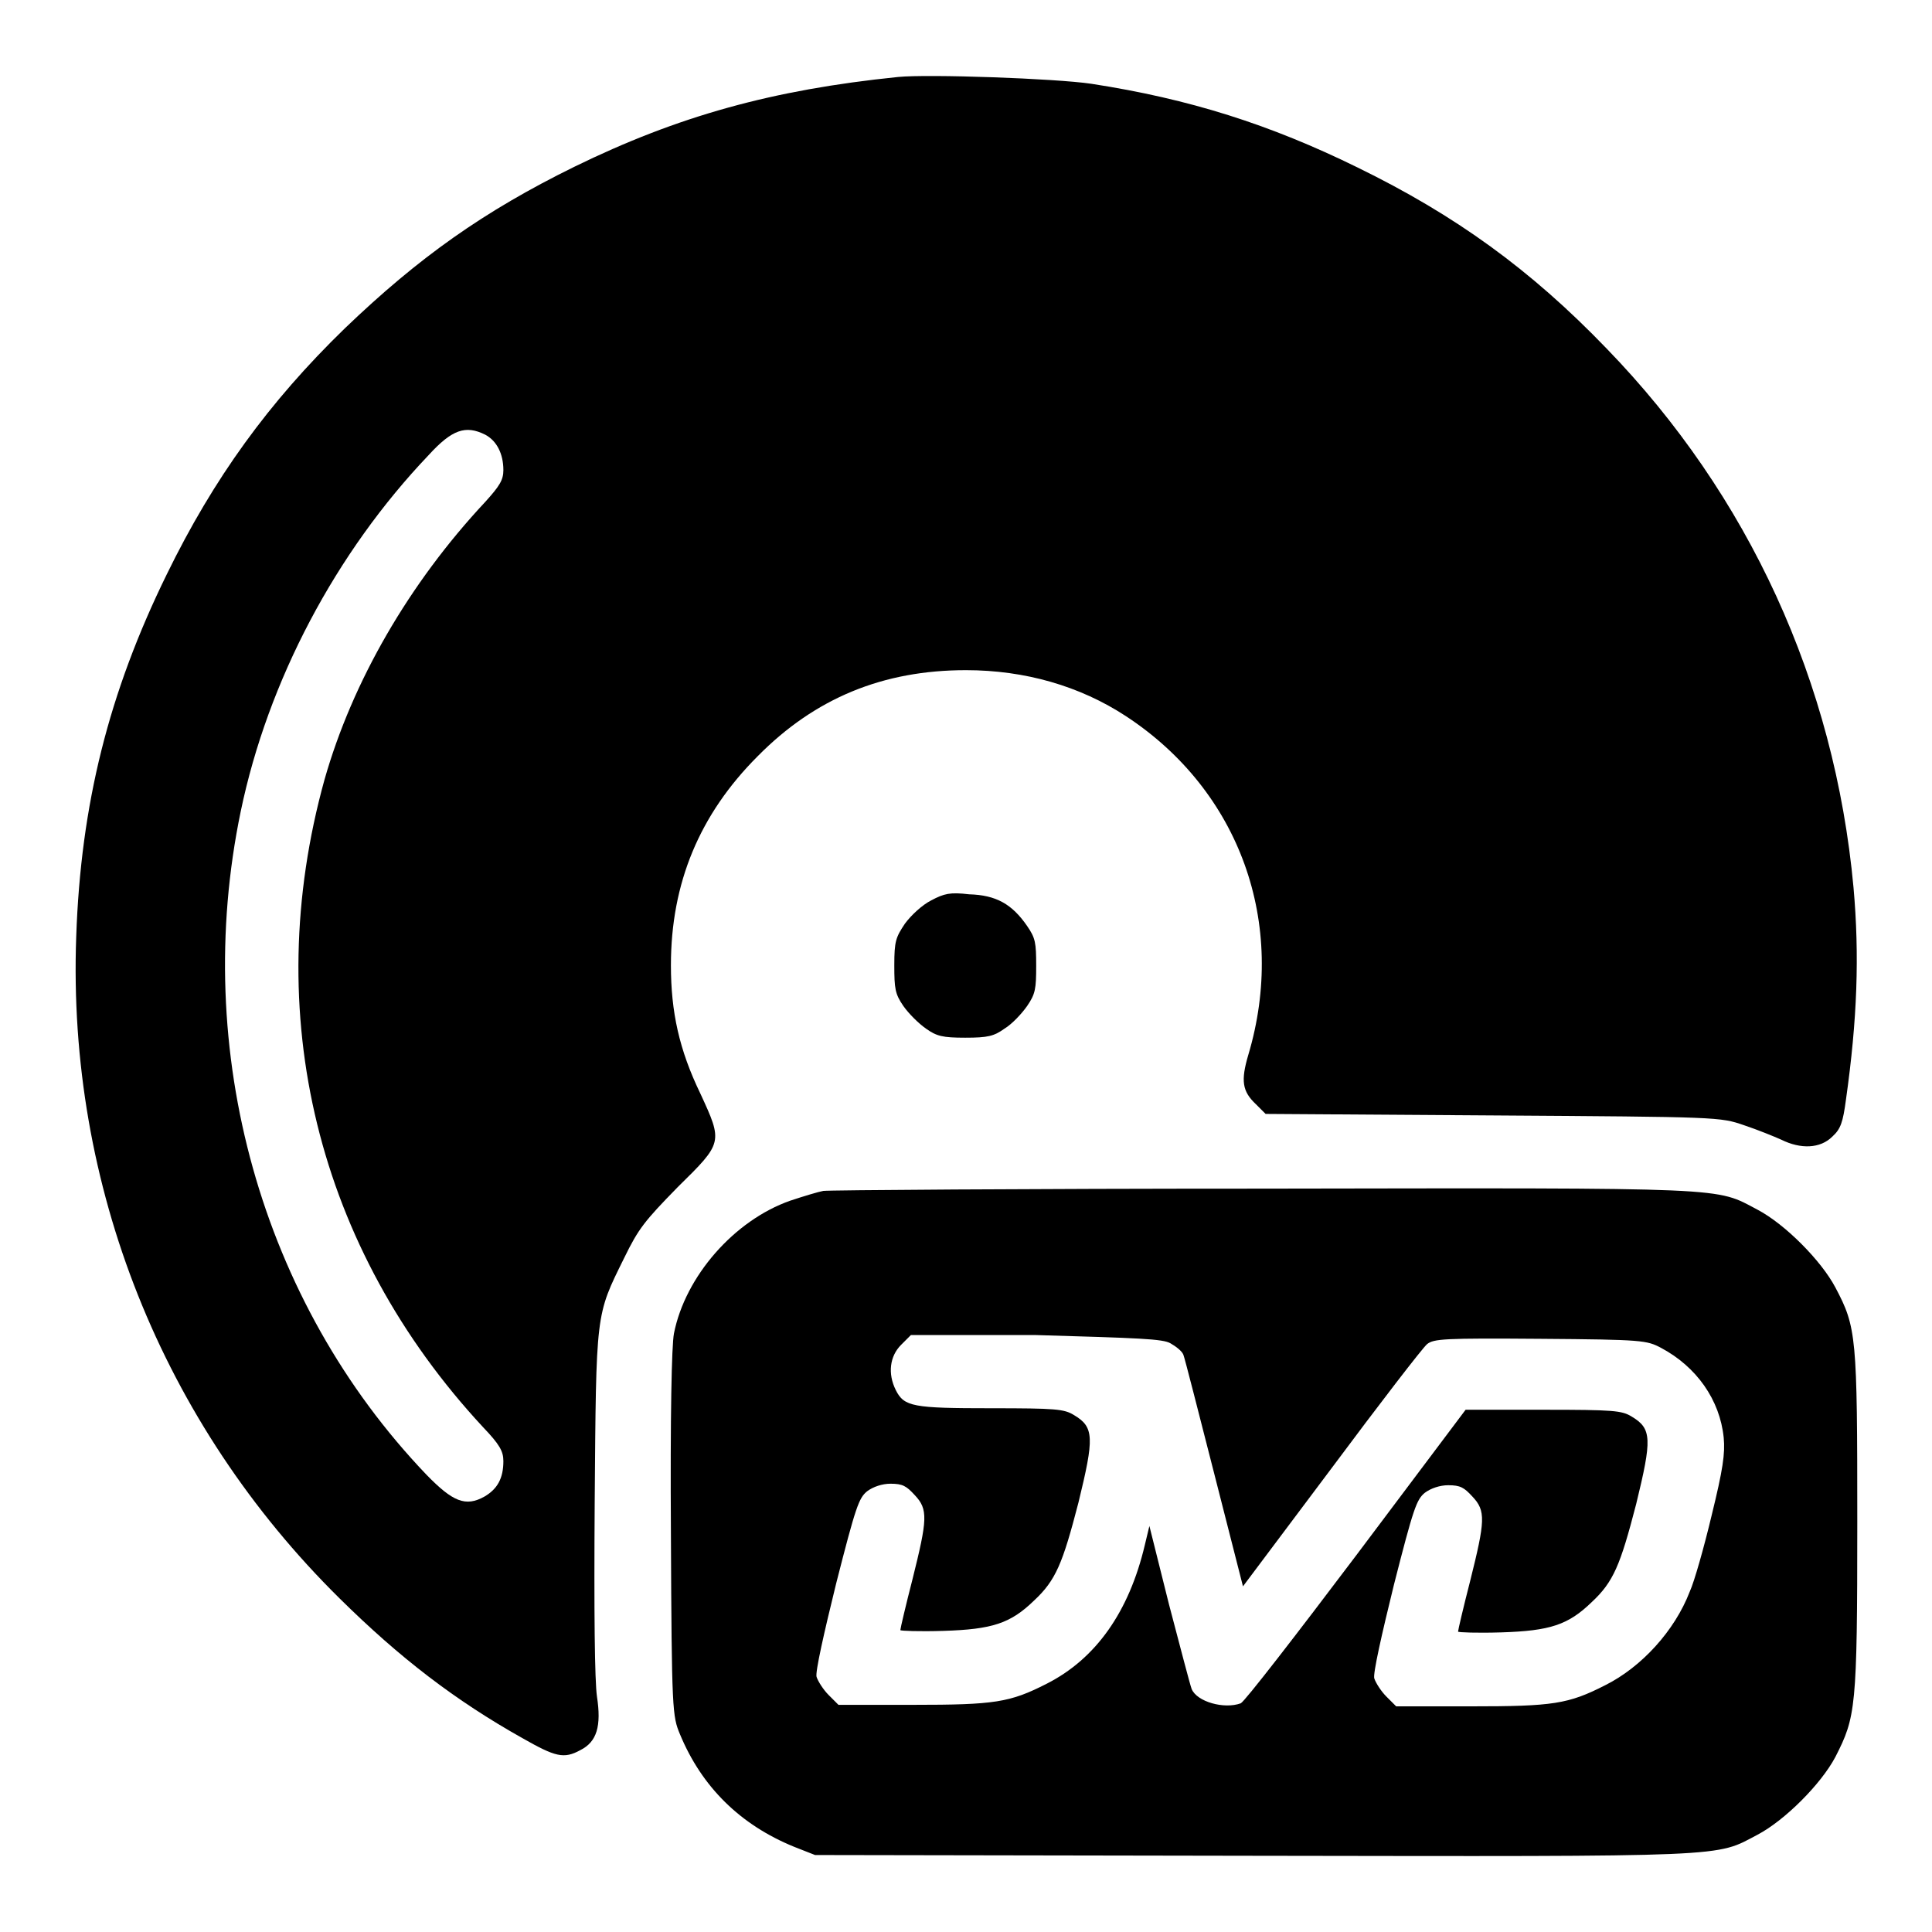 <?xml version="1.0" encoding="utf-8"?>
<!-- Svg Vector Icons : http://www.onlinewebfonts.com/icon -->
<!DOCTYPE svg PUBLIC "-//W3C//DTD SVG 1.1//EN" "http://www.w3.org/Graphics/SVG/1.1/DTD/svg11.dtd">
<svg version="1.1" xmlns="http://www.w3.org/2000/svg" xmlns:xlink="http://www.w3.org/1999/xlink" x="0px" y="0px" viewBox="0 0 256 256" enable-background="new 0 0 256 256" xml:space="preserve">
<g><g><g><path fill="#000000" d="M119,10.2c-16.7,1.7-29.2,5.2-42.9,11.9c-12,5.9-20.6,12-30.4,21.4c-10.1,9.8-17.4,19.9-23.6,32.6c-7.7,15.7-11.4,30.5-12,48c-1.2,33,11.4,64.5,34.9,87.7c8,7.9,15.3,13.5,24.2,18.5c4.4,2.5,5.5,2.8,7.7,1.6c2.2-1.1,2.8-3.2,2.2-7.1c-0.3-2.1-0.4-11.1-0.3-25.7c0.2-25.4,0.1-24.7,3.9-32.4c1.9-3.9,2.7-4.9,7.1-9.4c6-5.9,6-5.9,3-12.4c-2.8-5.8-3.9-10.8-3.9-17c0-10.9,3.8-20,11.5-27.7C108,92.5,117,88.8,128,88.8c7.8,0,15.1,2.1,21.2,6.1c15.1,9.9,21.4,27.5,16.2,44.9c-1,3.4-0.8,4.8,1,6.5l1.3,1.3l30.1,0.2c30,0.2,30.1,0.2,33.3,1.3c1.8,0.6,4,1.5,4.9,1.9c2.6,1.3,5.2,1.2,6.8-0.4c1.1-1,1.4-1.9,1.8-4.9c1.5-10.6,1.8-19.1,1-28.1c-2.5-27.2-13.9-52-32.7-71.4c-10.1-10.5-20.1-17.7-33-24c-11.6-5.7-22.3-9.1-35.3-11.1C139.9,10.4,123,9.8,119,10.2z M64.3,57.6c1.5,0.8,2.4,2.5,2.4,4.7c0,1.3-0.5,2.1-2.4,4.2c-10.1,10.8-17.6,23.8-21.3,36.8c-8.6,31-1,62.1,21,85.8c2.2,2.3,2.7,3.2,2.7,4.5c0,2.3-0.8,3.7-2.5,4.7c-2.5,1.4-4.2,0.7-7.7-2.9c-21.9-22.9-31.2-56.1-24.6-87.9c3.6-17.3,12.6-34.3,24.9-47.2C59.9,56.9,61.7,56.3,64.3,57.6z"/><path fill="#000000" d="M123.4,119.3c-1.2,0.6-2.7,2-3.5,3.1c-1.2,1.8-1.4,2.3-1.4,5.5c0,3.1,0.1,3.8,1.2,5.4c0.7,1,2,2.3,3,3c1.4,1,2.2,1.2,5.2,1.2c3,0,3.8-0.2,5.2-1.2c1-0.6,2.3-2,3-3c1.1-1.6,1.2-2.3,1.2-5.3c0-3.1-0.1-3.7-1.2-5.3c-2-2.9-4.1-4.1-7.7-4.2C125.9,118.2,125.1,118.4,123.4,119.3z"/><path fill="#000000" d="M109.1,157.8c-0.6,0.1-2.6,0.7-4.4,1.3c-7.4,2.6-13.9,10-15.4,17.6c-0.3,1.6-0.5,10.7-0.4,26.5c0.1,23.6,0.2,24.2,1.2,26.6c2.9,7,8,12,15.1,14.9l2.8,1.1l58,0.1c64,0.1,61.2,0.2,66.9-2.8c3.6-1.9,8.4-6.7,10.3-10.3c2.7-5.3,2.9-6.4,2.9-31.1s-0.1-25.8-2.9-31.1c-1.9-3.6-6.7-8.4-10.3-10.3c-5.7-3-2.9-2.9-65.7-2.8C135.8,157.5,109.7,157.7,109.1,157.8z M155.1,178c0.7,0.4,1.5,1,1.7,1.5c0.2,0.5,2,7.6,4.1,15.8l3.8,14.9l11.7-15.6c6.4-8.6,12.1-16,12.7-16.5c0.9-0.7,2.2-0.8,15-0.7c13.6,0.1,14.1,0.2,16,1.2c4.7,2.5,7.8,6.9,8.3,11.9c0.2,2.1-0.1,4.2-1.6,10.3c-1,4.2-2.3,8.8-2.9,10.1c-2,5.2-6.4,10-11.2,12.4c-4.9,2.5-6.9,2.8-17.8,2.8H185l-1.3-1.3c-0.7-0.7-1.4-1.8-1.6-2.4c-0.2-0.6,1-5.9,2.6-12.4c2.6-10.2,3-11.3,4.1-12.2c0.8-0.6,2-1,3.1-1c1.6,0,2.1,0.3,3.2,1.5c1.8,1.9,1.7,3.2-0.3,11.2c-0.9,3.5-1.6,6.5-1.6,6.7c0,0.1,2.5,0.2,5.7,0.1c6.5-0.2,8.9-1,12-4c2.9-2.7,3.8-4.9,5.9-13c2.1-8.6,2.1-10-0.6-11.6c-1.3-0.8-2.4-0.9-11.7-0.9h-10.3l-14.5,19.3c-8,10.6-14.8,19.4-15.3,19.6c-2.2,0.8-5.8-0.2-6.5-1.9c-0.2-0.5-1.5-5.5-3-11.2l-2.6-10.4l-0.6,2.5c-2.1,8.9-6.5,15.1-13,18.4c-4.9,2.5-6.9,2.8-17.7,2.8h-9.9l-1.3-1.3c-0.7-0.7-1.4-1.8-1.6-2.4c-0.2-0.6,1-5.9,2.6-12.4c2.6-10.2,3-11.3,4.1-12.2c0.8-0.6,2-1,3.1-1c1.6,0,2.1,0.3,3.2,1.5c1.8,1.9,1.7,3.2-0.3,11.2c-0.9,3.5-1.6,6.5-1.6,6.7c0,0.1,2.5,0.2,5.7,0.1c6.5-0.2,8.9-1,12-4c2.9-2.7,3.8-4.9,5.9-13c2.1-8.6,2.1-10-0.6-11.6c-1.3-0.8-2.4-0.9-11-0.9c-10.3,0-11.5-0.2-12.6-2.4c-1.1-2.2-0.8-4.5,0.7-6l1.3-1.3h16.5C150.9,177.3,154.1,177.4,155.1,178z"/></g></g></g>
</svg>